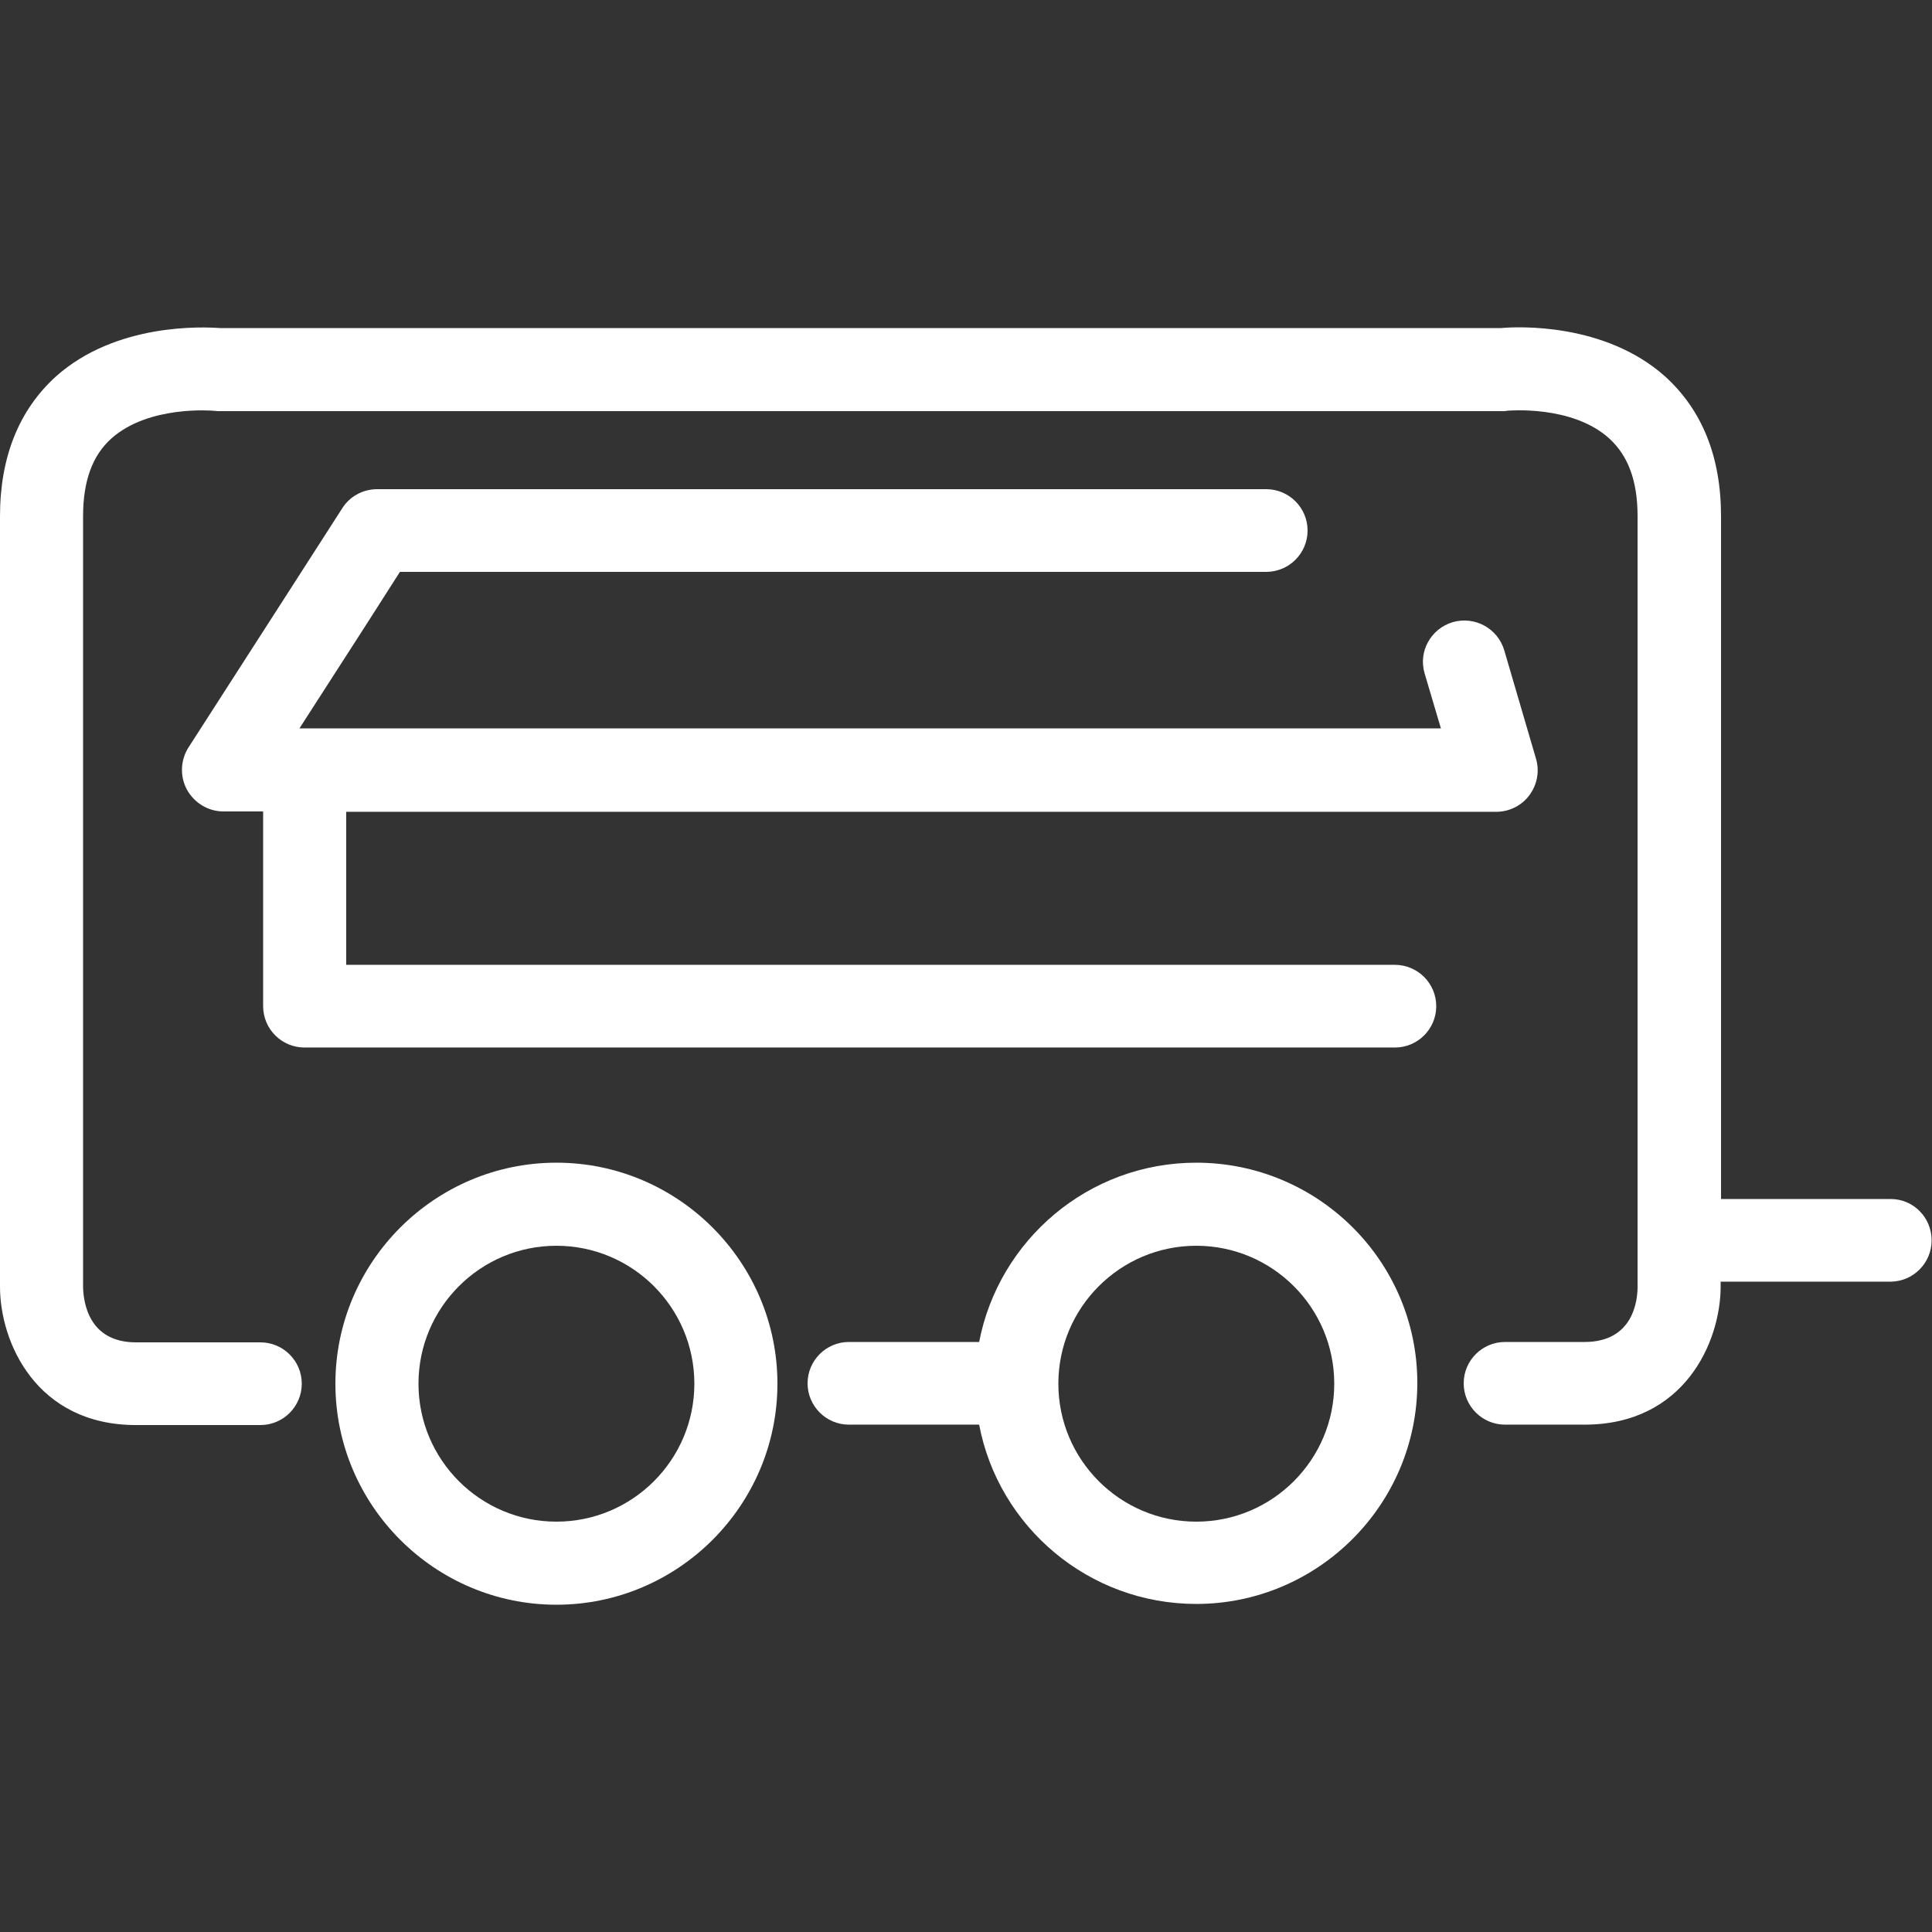 <svg xmlns="http://www.w3.org/2000/svg" xmlns:xlink="http://www.w3.org/1999/xlink" width="500" viewBox="0 0 375 375" height="500" preserveAspectRatio="xMidYMid meet"><rect x="0" y="0" width="375" height="375" fill="#333333" stroke="none"/><path fill="#ffffff" d="M 232.199 225.676 C 211.273 225.676 193.875 240.676 190.051 260.477 L 164.773 260.477 C 160.352 260.477 156.75 264.074 156.75 268.5 C 156.75 272.926 160.352 276.523 164.773 276.523 L 190.051 276.523 C 193.801 296.324 211.273 311.324 232.199 311.324 C 255.824 311.324 275.102 292.051 275.102 268.426 C 275.102 244.801 255.824 225.676 232.199 225.676 Z M 232.199 295.352 C 217.426 295.352 205.426 283.352 205.426 268.574 C 205.426 253.801 217.426 241.801 232.199 241.801 C 246.977 241.801 258.977 253.801 258.977 268.574 C 258.977 283.352 246.977 295.352 232.199 295.352 Z M 232.199 295.352 " fill-opacity="1" fill-rule="nonzero"></path><path fill="#ffffff" d="M 108 225.676 C 84.375 225.676 65.102 244.949 65.102 268.574 C 65.102 292.199 84.375 311.477 108 311.477 C 131.625 311.477 150.898 292.199 150.898 268.574 C 150.898 244.949 131.625 225.676 108 225.676 Z M 108 295.352 C 93.227 295.352 81.227 283.352 81.227 268.574 C 81.227 253.801 93.227 241.801 108 241.801 C 122.773 241.801 134.773 253.801 134.773 268.574 C 134.773 283.352 122.773 295.352 108 295.352 Z M 108 295.352 " fill-opacity="1" fill-rule="nonzero"></path><path fill="#ffffff" d="M 270.75 187.273 L 67.199 187.273 L 67.199 157.574 L 290.398 157.574 C 292.949 157.574 295.352 156.375 296.852 154.352 C 298.352 152.324 298.875 149.699 298.125 147.227 L 291.977 126.227 C 290.699 121.949 286.273 119.551 282 120.75 C 277.727 122.023 275.25 126.449 276.523 130.727 L 279.676 141.375 L 58.125 141.375 L 71.398 120.75 L 77.625 111 L 245.773 111 C 250.199 111 253.801 107.398 253.801 102.977 C 253.801 98.551 250.199 94.949 245.773 94.949 L 73.199 94.949 C 70.426 94.949 67.875 96.375 66.449 98.625 L 57.824 112.051 L 36.602 145.051 C 35.023 147.523 34.875 150.676 36.301 153.301 C 37.727 155.852 40.426 157.5 43.352 157.5 L 51.074 157.5 L 51.074 195.301 C 51.074 199.727 54.676 203.324 59.102 203.324 L 270.75 203.324 C 275.176 203.324 278.773 199.727 278.773 195.301 C 278.773 190.875 275.176 187.273 270.75 187.273 Z M 270.75 187.273 " fill-opacity="1" fill-rule="nonzero"></path><path fill="#ffffff" d="M 366.977 232.727 L 334.051 232.727 L 334.051 100.199 C 334.051 88.648 330.375 79.574 323.176 73.051 C 311.477 62.625 294.602 63.375 291.375 63.676 L 42.676 63.676 C 39.449 63.449 22.574 62.625 10.875 73.051 C 3.676 79.574 0 88.727 0 100.199 L 0 249.75 C 0 260.551 7.051 276.602 26.398 276.602 L 50.551 276.602 C 54.977 276.602 58.574 273 58.574 268.574 C 58.574 264.148 54.977 260.551 50.551 260.551 L 26.398 260.551 C 17.324 260.551 16.199 252.977 16.125 249.824 L 16.125 100.199 C 16.125 93.375 17.926 88.426 21.602 85.125 C 28.875 78.602 41.324 79.727 41.398 79.727 C 41.699 79.727 42 79.801 42.301 79.801 L 291.676 79.801 C 291.977 79.801 292.273 79.801 292.5 79.727 C 292.648 79.727 305.102 78.523 312.375 85.125 C 316.051 88.5 317.852 93.375 317.852 100.199 L 317.852 249.75 C 317.852 252.301 317.102 260.477 307.574 260.477 L 292.125 260.477 C 287.699 260.477 284.102 264.074 284.102 268.5 C 284.102 272.926 287.699 276.523 292.125 276.523 L 307.574 276.523 C 326.926 276.523 333.977 260.477 333.977 249.676 L 333.977 248.773 L 366.898 248.773 C 371.324 248.773 374.926 245.176 374.926 240.75 C 374.926 236.324 371.398 232.727 366.977 232.727 Z M 366.977 232.727 " fill-opacity="1" fill-rule="nonzero"></path></svg>